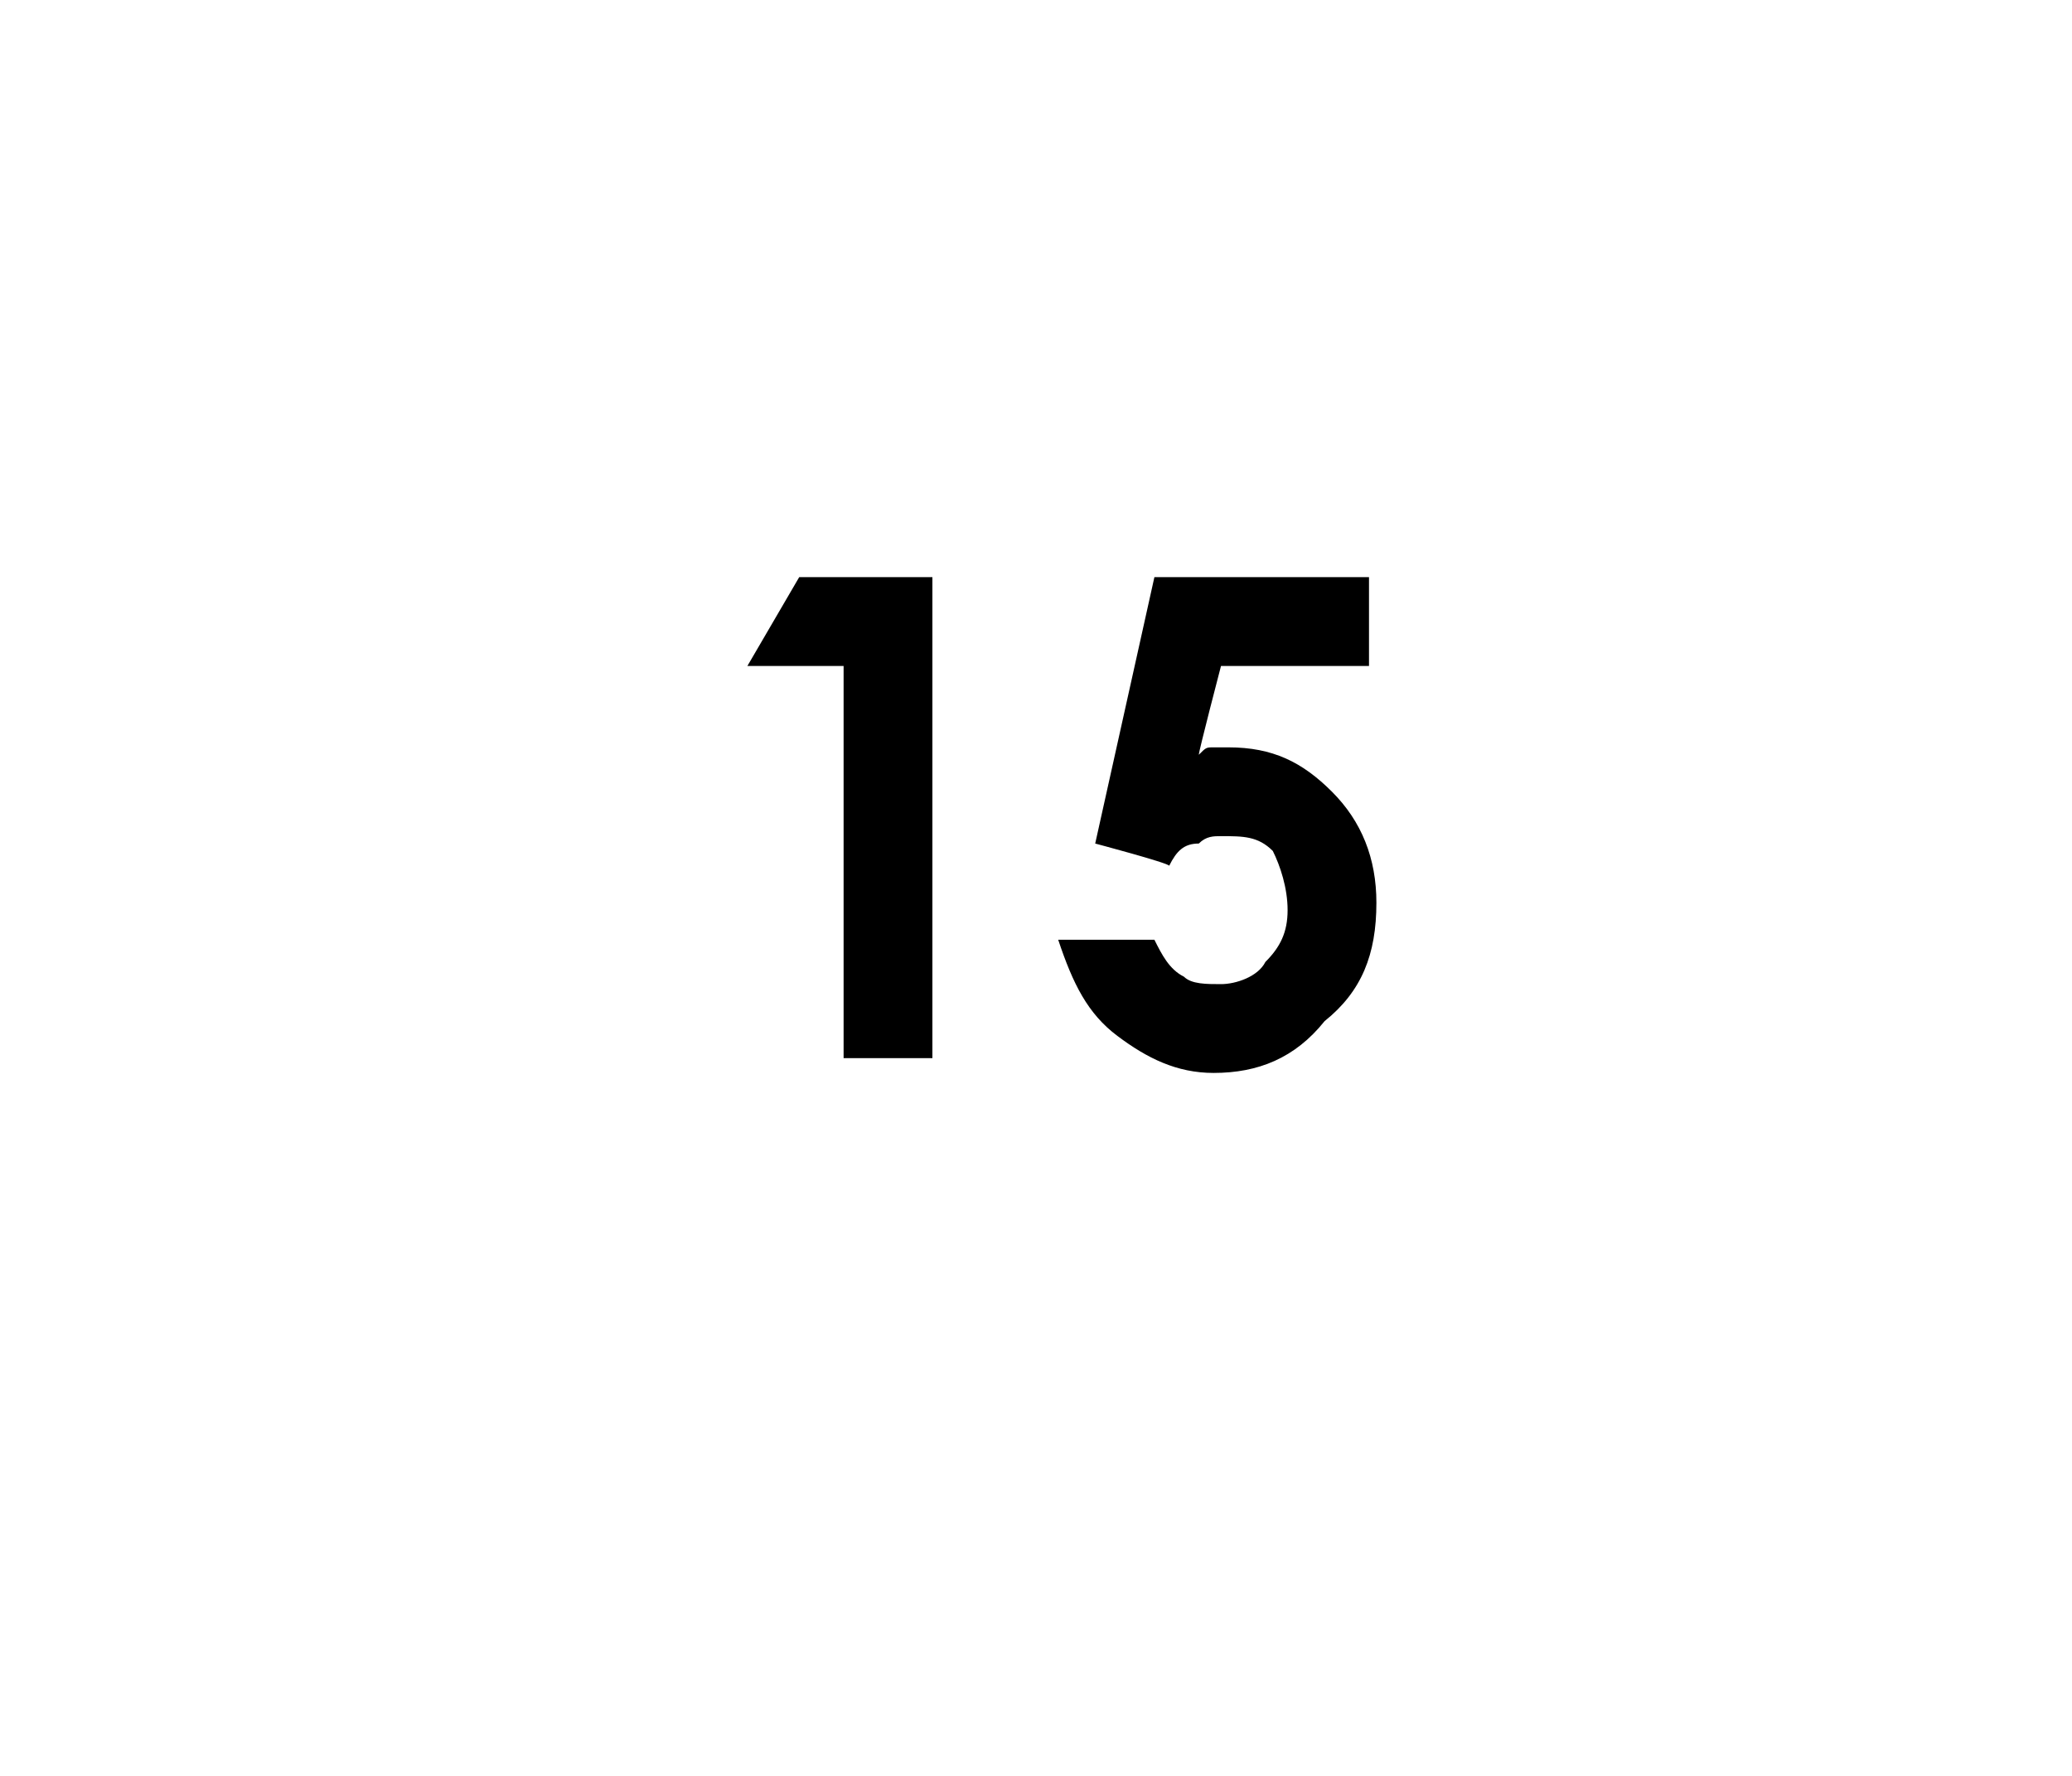 <?xml version="1.0" standalone="no"?><!DOCTYPE svg PUBLIC "-//W3C//DTD SVG 1.1//EN" "http://www.w3.org/Graphics/SVG/1.1/DTD/svg11.dtd"><svg xmlns="http://www.w3.org/2000/svg" version="1.1" width="28px" height="24px" viewBox="0 0 28 24">  <desc>15</desc>  <defs/>  <g id="Polygon37344">    <path d="M 10.8 7.8 L 12.6 7.8 L 12.6 14.3 L 11.4 14.3 L 11.4 9 L 10.1 9 L 10.8 7.8 Z M 15.6 7.8 L 18.5 7.8 L 18.5 9 L 16.5 9 C 16.5 9 16.2 10.15 16.2 10.2 C 16.3 10.1 16.3 10.1 16.4 10.1 C 16.5 10.1 16.5 10.1 16.6 10.1 C 17.2 10.1 17.6 10.3 18 10.7 C 18.4 11.1 18.6 11.6 18.6 12.2 C 18.6 12.9 18.4 13.4 17.9 13.8 C 17.5 14.3 17 14.5 16.4 14.5 C 15.9 14.5 15.5 14.3 15.1 14 C 14.7 13.7 14.5 13.3 14.3 12.7 C 14.3 12.7 15.6 12.7 15.6 12.7 C 15.7 12.9 15.8 13.1 16 13.2 C 16.1 13.3 16.3 13.3 16.5 13.3 C 16.7 13.3 17 13.2 17.1 13 C 17.3 12.8 17.4 12.6 17.4 12.3 C 17.4 12 17.3 11.7 17.2 11.5 C 17 11.3 16.8 11.3 16.5 11.3 C 16.4 11.3 16.3 11.3 16.2 11.4 C 16 11.4 15.9 11.5 15.8 11.7 C 15.78 11.66 14.8 11.4 14.8 11.4 L 15.6 7.8 Z " stroke="none" fill="#000"/>  </g></svg>